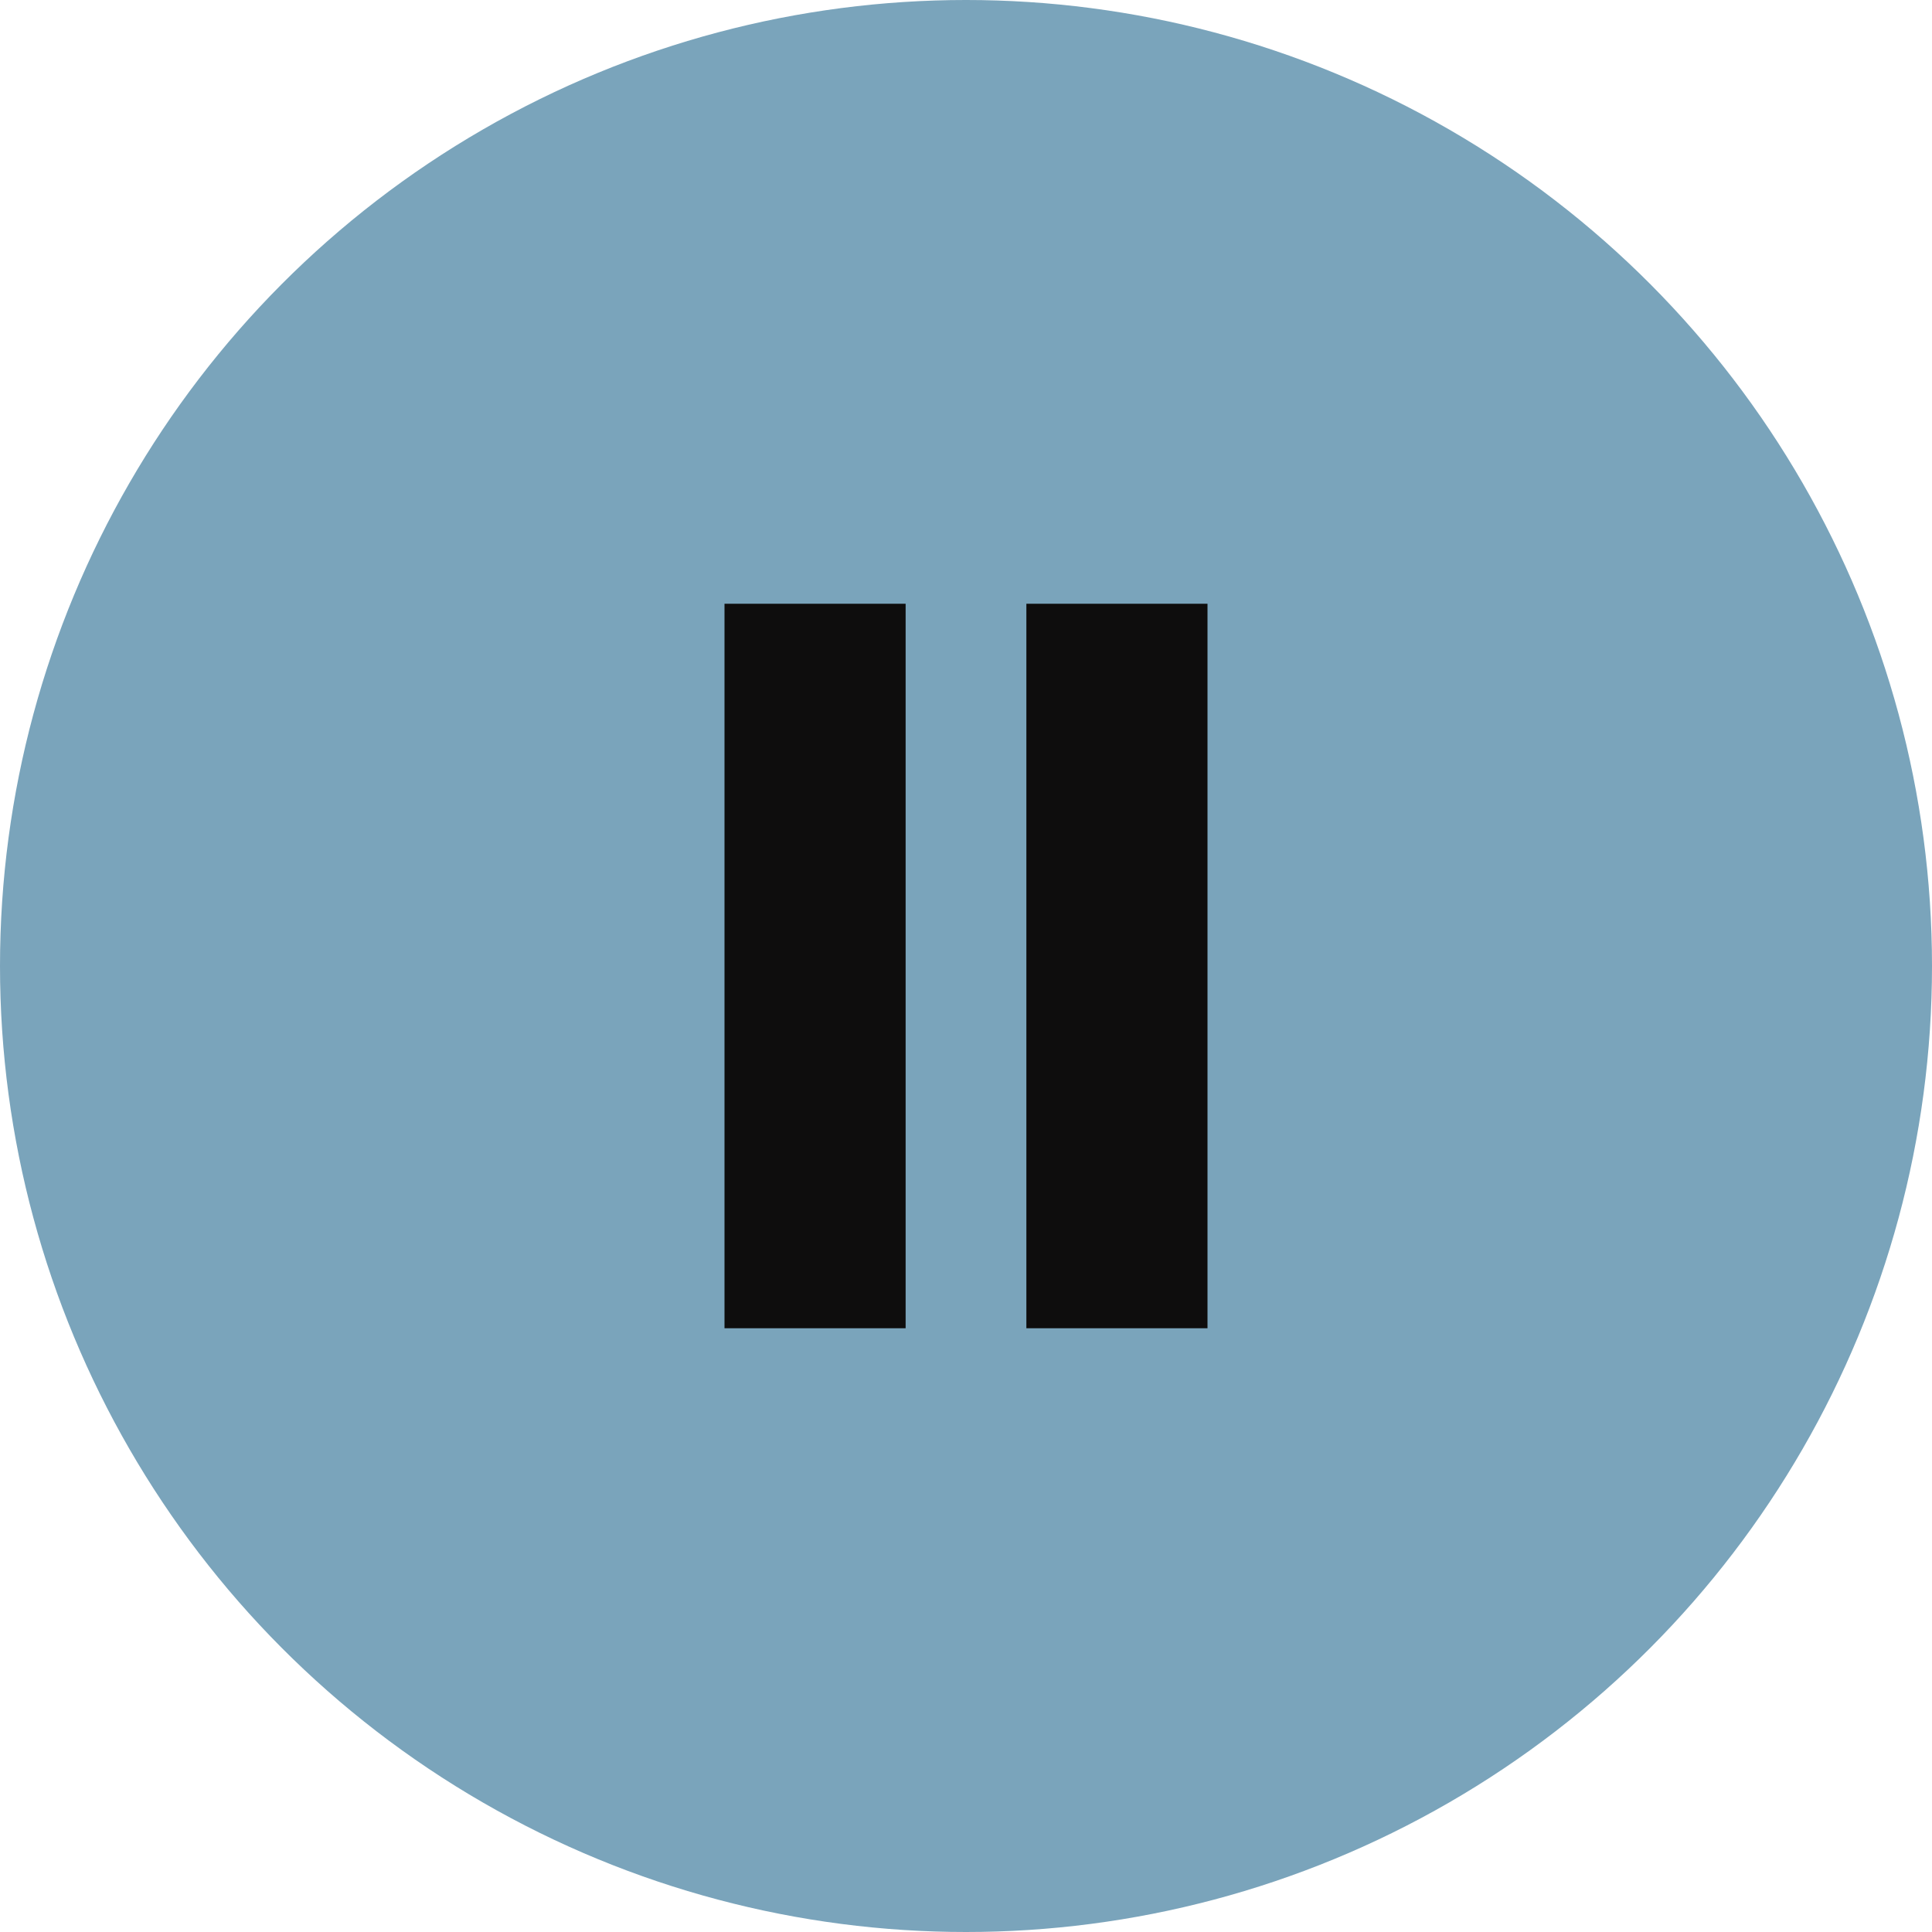 <svg width="32" height="32" viewBox="0 0 32 32" fill="none" xmlns="http://www.w3.org/2000/svg">
  <circle cx="16" cy="16" r="16" fill="#7AA4BB"/>
  <rect x="12" y="10" width="3" height="12" fill="#0E0D0D"/>
  <rect x="17" y="10" width="3" height="12" fill="#0E0D0D"/>
</svg>

